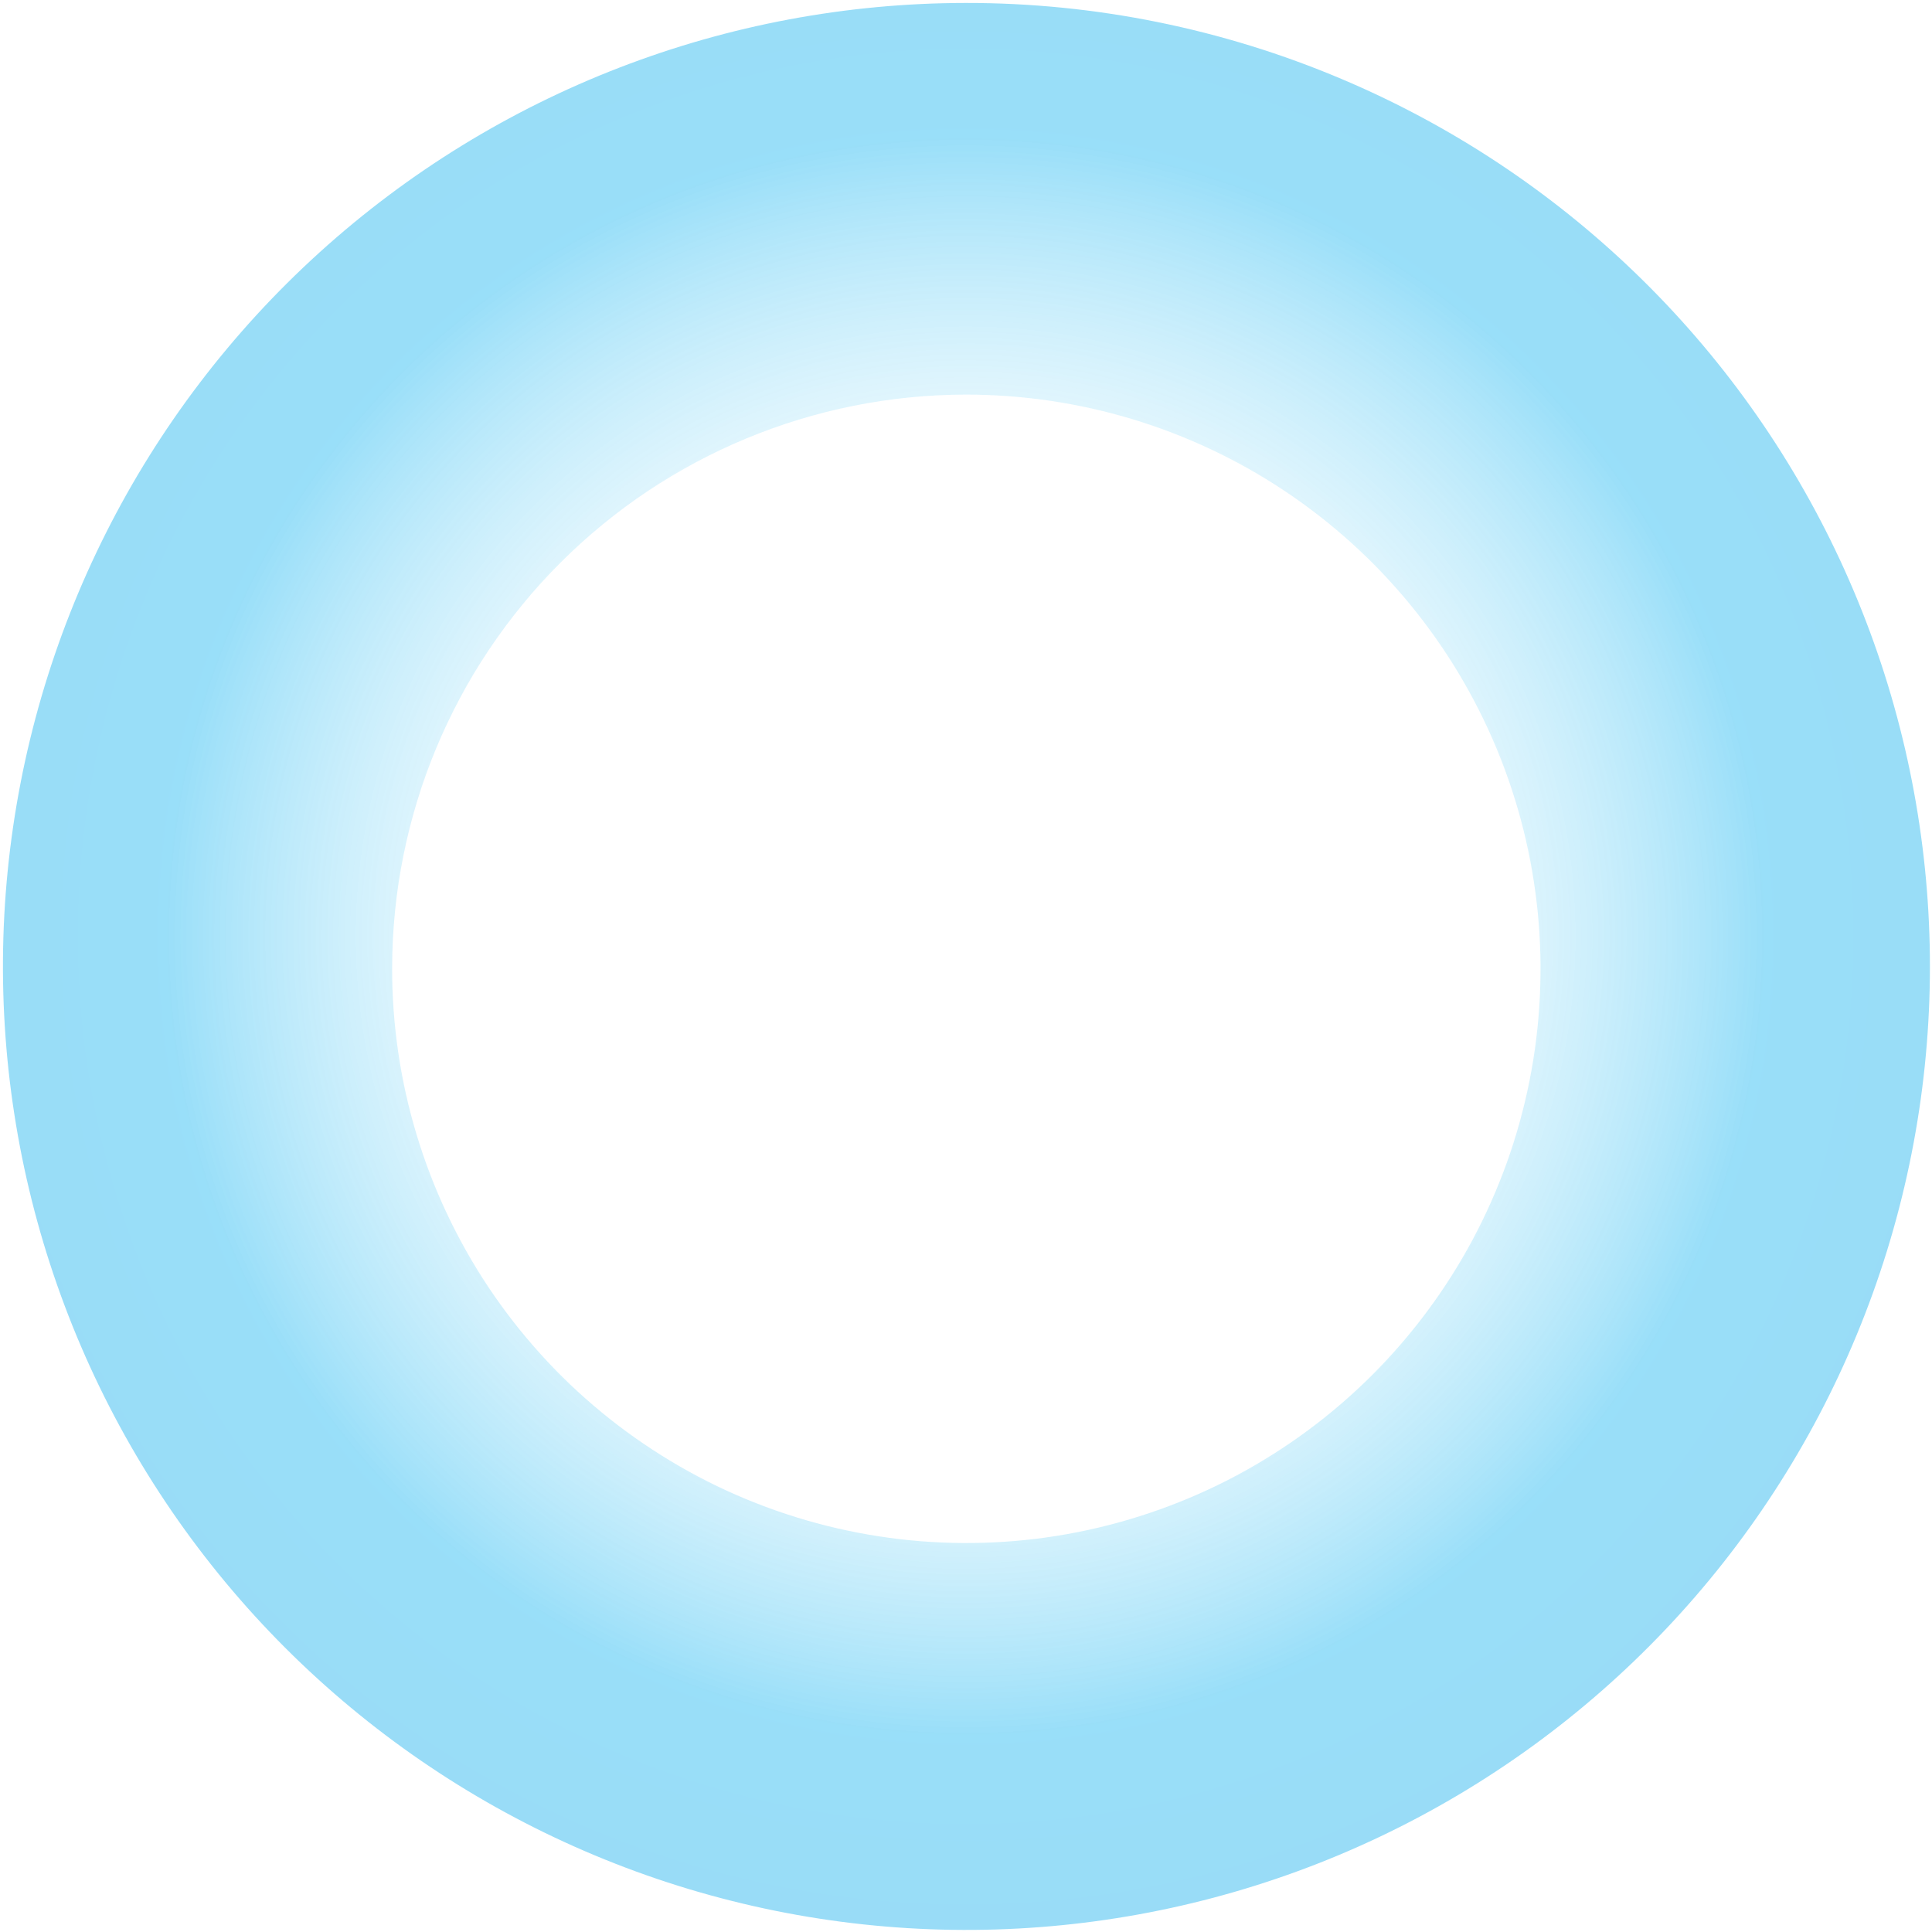 <svg xmlns="http://www.w3.org/2000/svg" width="444px" height="444px" viewBox="0 0 444 444" fill="none" aria-hidden="true">
<path d="M221.919 90.692C248.033 90.661 273.569 98.379 295.295 112.869C317.02 127.358 333.958 147.968 343.964 172.089C353.97 196.21 356.594 222.758 351.504 248.371C346.414 273.984 333.839 297.511 315.371 315.974C296.903 334.436 273.372 347.004 247.758 352.087C222.143 357.169 195.596 354.537 171.478 344.524C147.36 334.51 126.755 317.566 112.272 295.837C97.789 274.107 90.079 248.569 90.118 222.455C90.17 187.518 104.074 154.028 128.781 129.328C153.489 104.628 186.983 90.734 221.919 90.692V90.692ZM221.919 0.678C167.029 0.723 114.112 21.154 73.433 58.008C32.755 94.862 7.215 145.512 1.769 200.132C-3.677 254.751 11.358 309.447 43.959 353.608C76.559 397.769 124.4 428.247 178.201 439.129C232.002 450.012 287.927 440.523 335.127 412.504C382.328 384.484 417.439 339.932 433.648 287.489C449.858 235.047 446.011 178.453 422.853 128.686C399.696 78.92 358.879 39.529 308.321 18.154C280.986 6.588 251.601 0.644 221.919 0.678V0.678Z" fill="url(#paint0_radial_2151_735864f792e317b73)" fill-opacity="0.4"/>
<defs><linearGradient class="cerosgradient" data-cerosgradient="true" id="CerosGradient_id0c9cff37e" gradientUnits="userSpaceOnUse" x1="50%" y1="100%" x2="50%" y2="0%"><stop offset="0%" stop-color="#d1d1d1"/><stop offset="100%" stop-color="#d1d1d1"/></linearGradient><linearGradient/>
<radialGradient id="paint0_radial_2151_735864f792e317b73" cx="0" cy="0" r="1" gradientUnits="userSpaceOnUse" gradientTransform="translate(221.919 215.038) rotate(90) scale(516.974)">
<stop offset="0.101" stop-color="white" stop-opacity="0"/>
<stop offset="0.363" stop-color="#00AEEF"/>
<stop offset="0.728" stop-color="#0095DA"/>
<stop offset="1" stop-color="#0071B4"/>
</radialGradient>
</defs>
</svg>